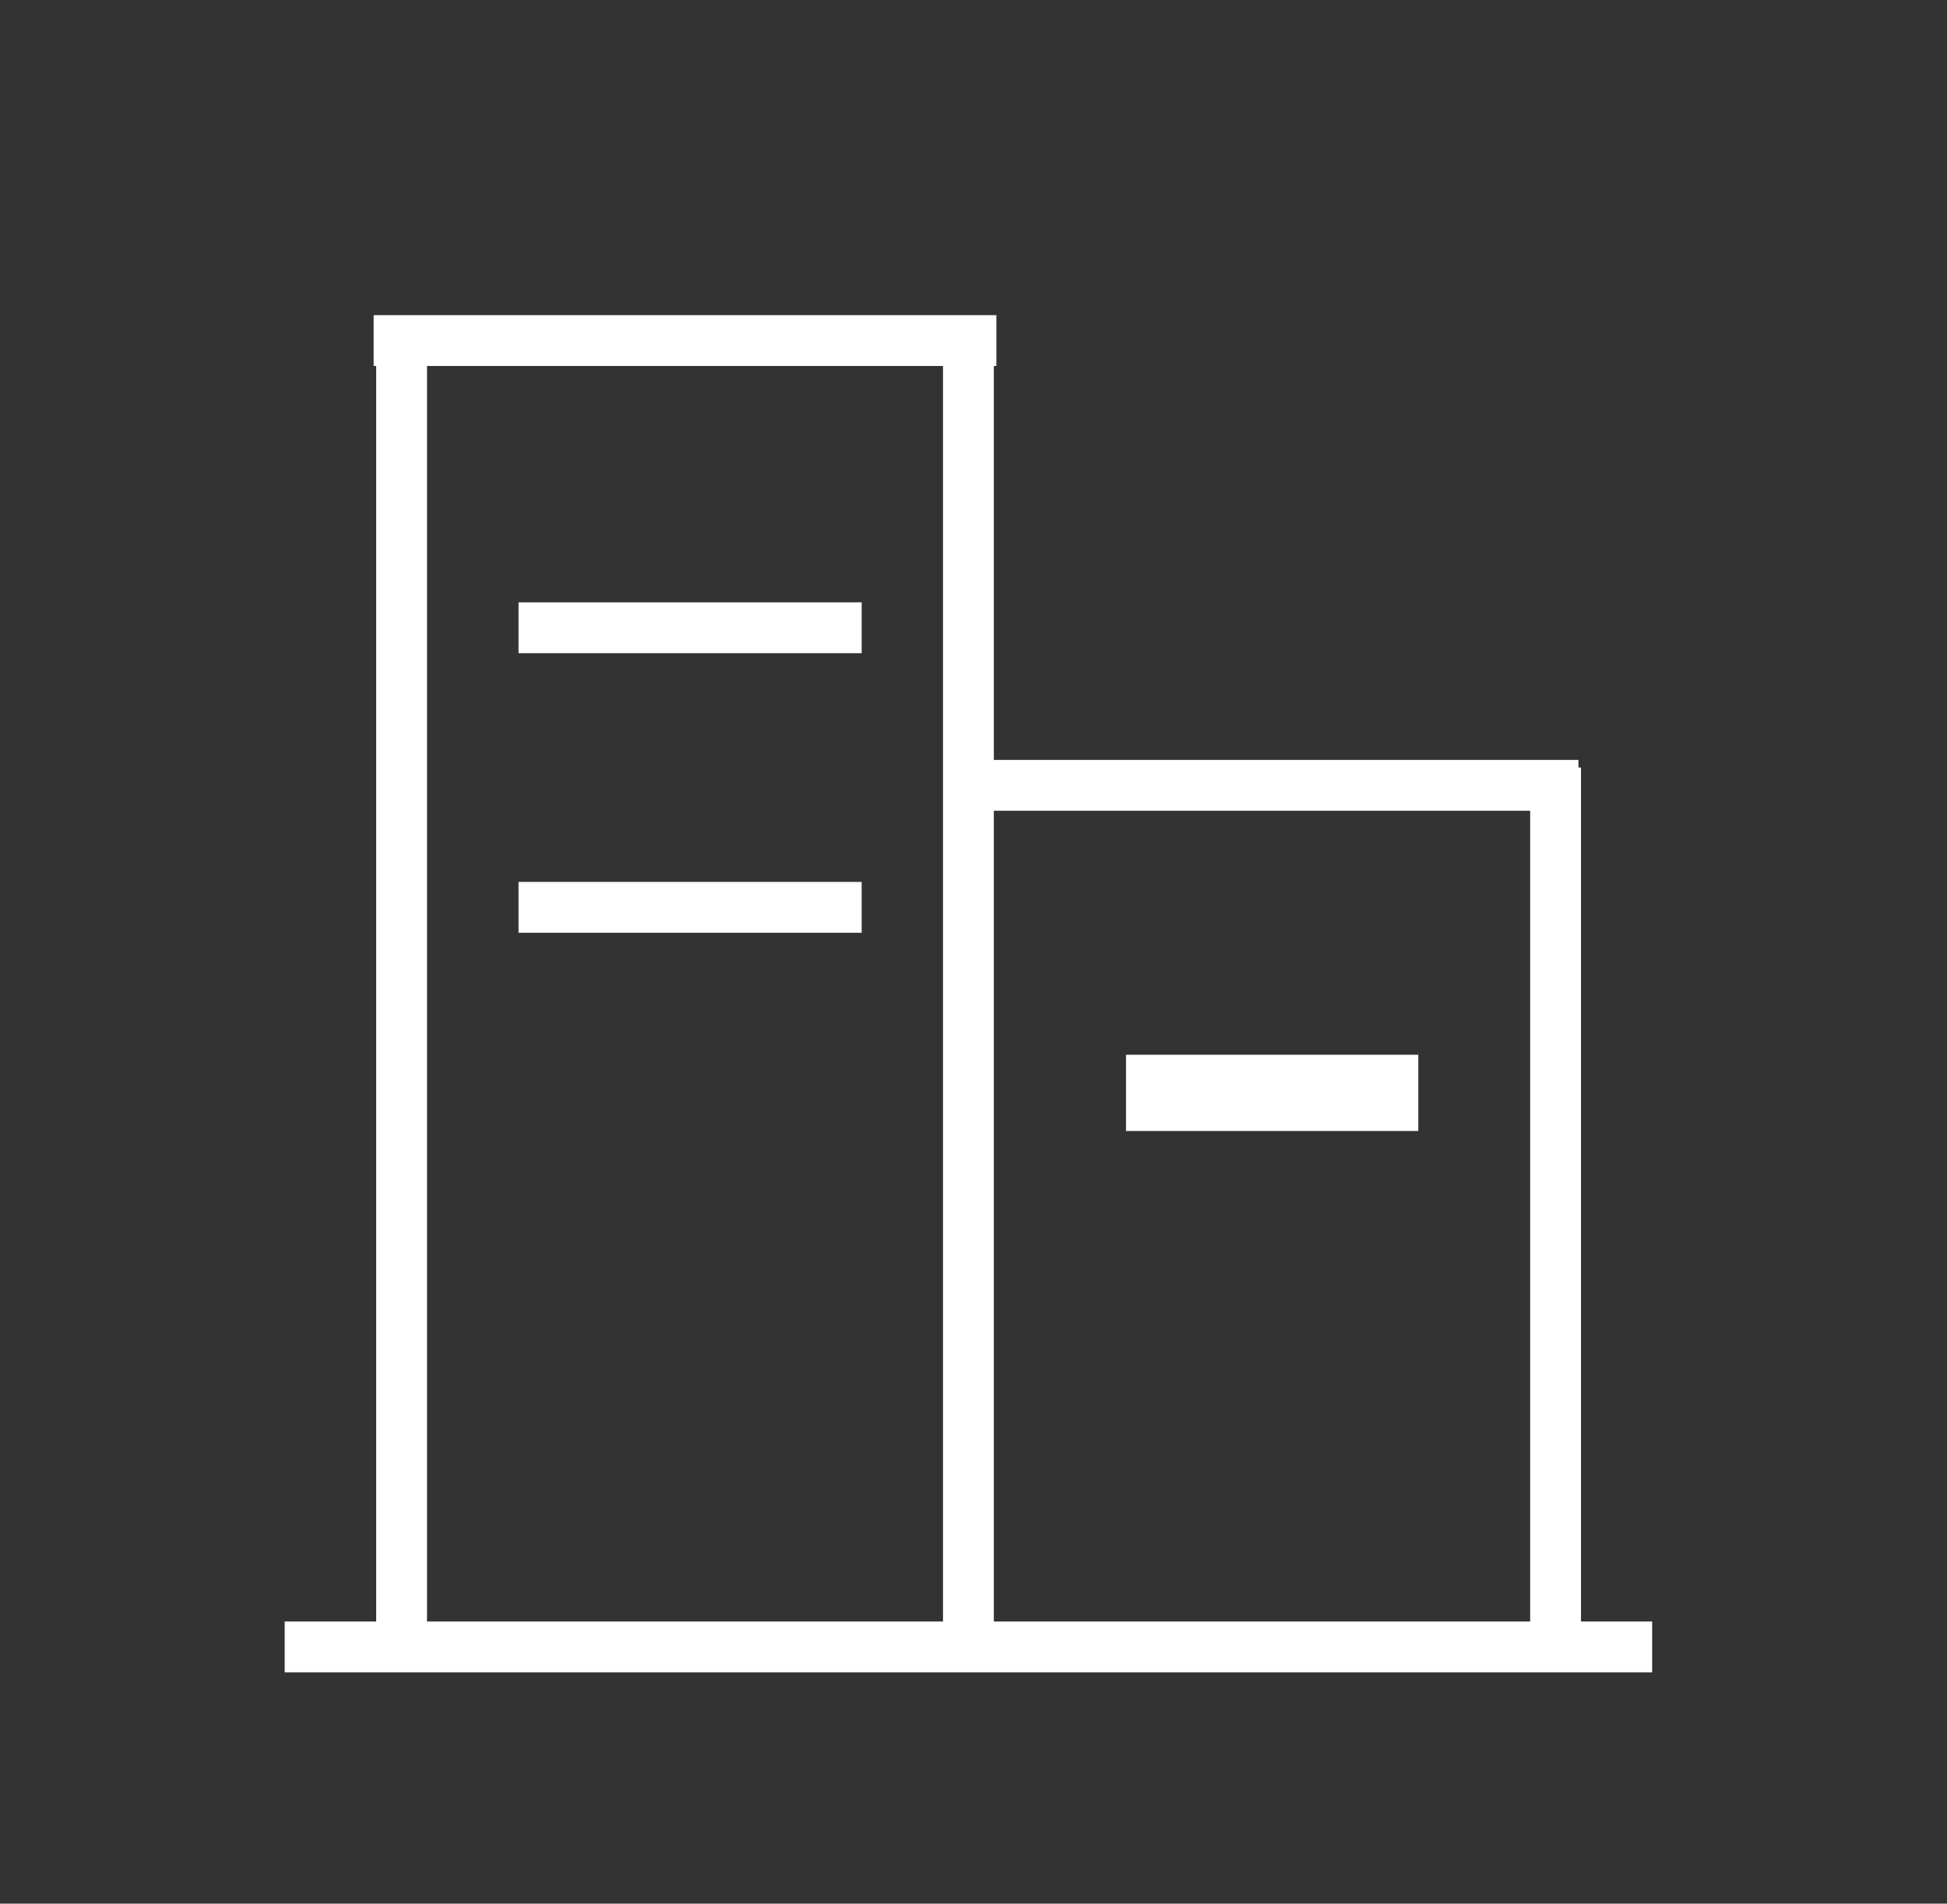 <?xml version="1.0" encoding="utf-8"?>
<!-- Generator: Adobe Illustrator 26.0.0, SVG Export Plug-In . SVG Version: 6.00 Build 0)  -->
<svg version="1.1" id="图层_1" xmlns="http://www.w3.org/2000/svg" xmlns:xlink="http://www.w3.org/1999/xlink" x="0px" y="0px"
	 viewBox="0 0 76.6 74.9" style="enable-background:new 0 0 76.6 74.9;" xml:space="preserve">
<rect x="0" y="0" width="76.6" height="74.9" fill="#333333" stroke="none"/>
<style type="text/css">
	.st0{fill:none;stroke:#FFFFFF;stroke-width:2;stroke-miterlimit:10;}
	.st1{fill:none;stroke:#FFFFFF;stroke-width:3;stroke-miterlimit:10;}
</style>
<line class="st0" x1="14.7" y1="13.4" x2="39.2" y2="13.4"/>
<line class="st0" x1="37.4" y1="30.9" x2="62.1" y2="30.9"/>
<line class="st0" x1="20.4" y1="35.7" x2="33.9" y2="35.7"/>
<line class="st1" x1="44.3" y1="43" x2="55.8" y2="43"/>
<line class="st0" x1="20.4" y1="24.7" x2="33.9" y2="24.7"/>
<line class="st0" x1="11.2" y1="64.8" x2="65" y2="64.8"/>
<line class="st0" x1="15.8" y1="13.7" x2="15.8" y2="65.2"/>
<line class="st0" x1="38.1" y1="13.7" x2="38.1" y2="65.2"/>
<line class="st0" x1="61.2" y1="30.2" x2="61.2" y2="64.8"/>
</svg>
